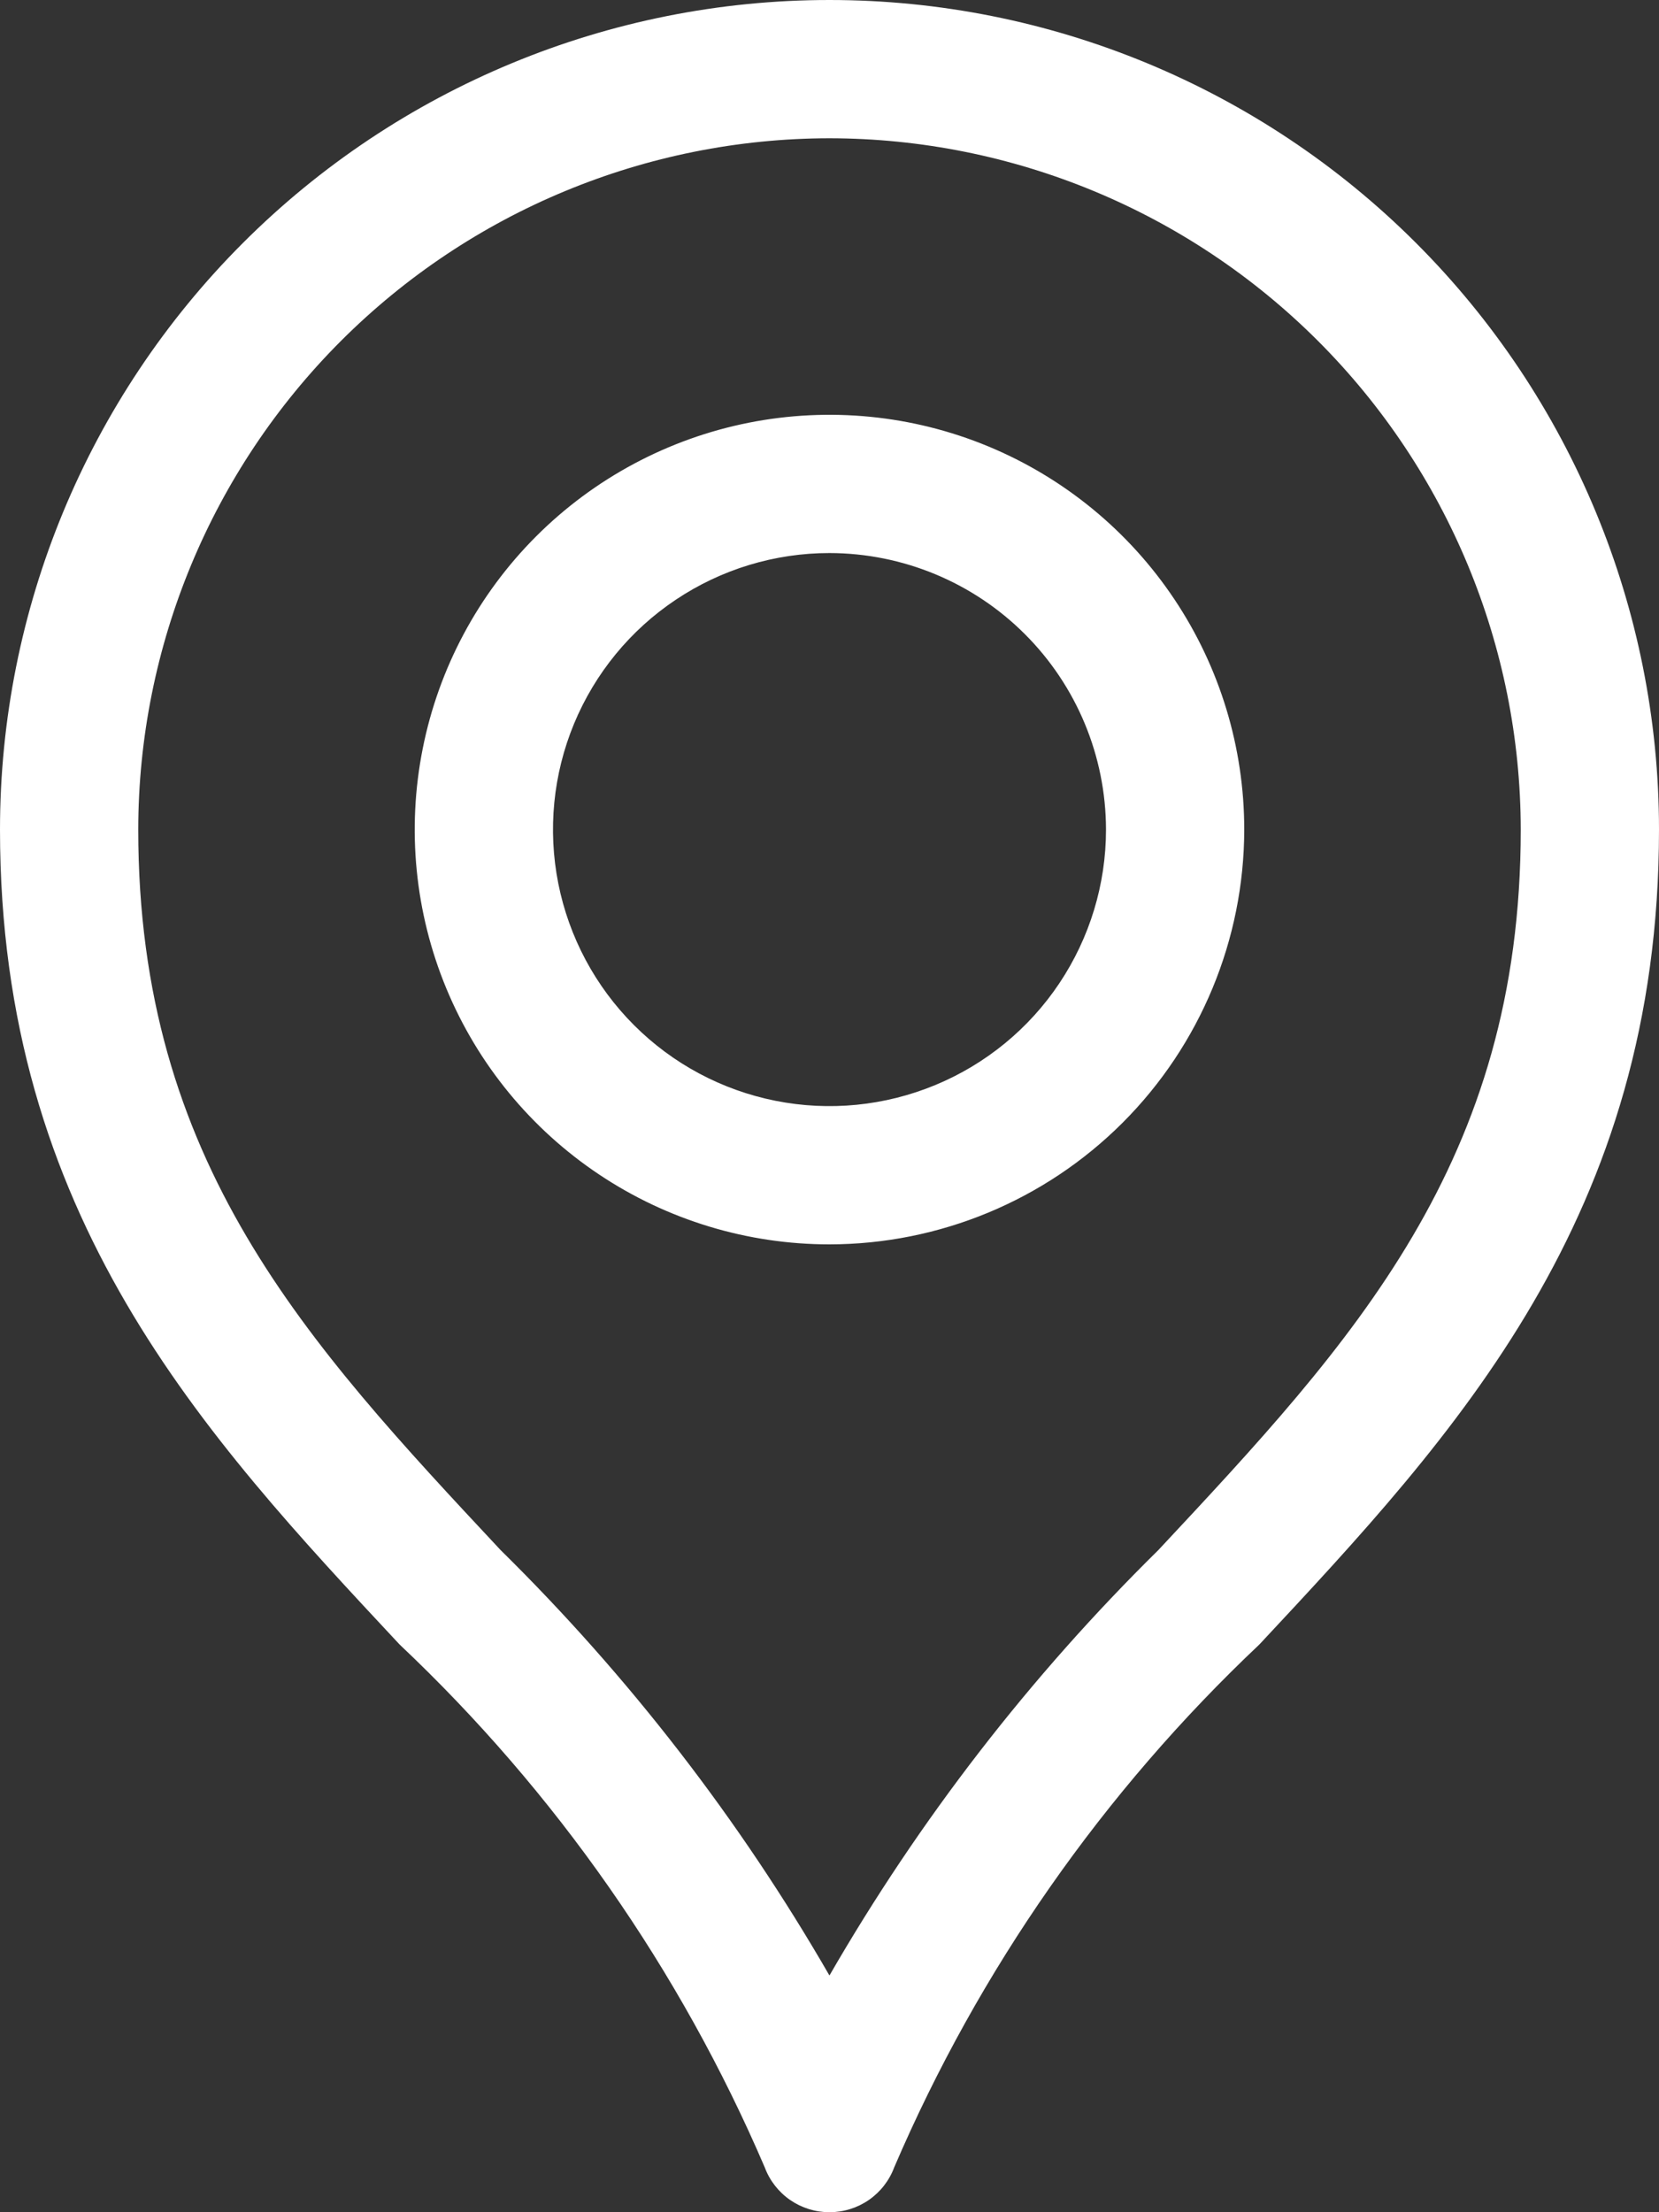 <svg width="30" height="40" viewBox="0 0 30 40" fill="none" xmlns="http://www.w3.org/2000/svg">
<rect x="0" y="0" width="30" height="40" fill="#333333" stroke="none"/>
<path d="M14.999 40C14.745 40 14.497 39.923 14.287 39.778C14.078 39.633 13.918 39.428 13.829 39.189C12.298 35.619 10.05 32.401 7.225 29.734C3.673 25.93 -0 21.997 -0 15C-0 11.022 1.58 7.206 4.393 4.393C7.206 1.58 11.021 0 14.999 0C18.978 0 22.793 1.58 25.606 4.393C28.419 7.206 30 11.022 30 15C30 21.997 26.326 25.93 22.774 29.734C19.949 32.401 17.701 35.619 16.17 39.189C16.081 39.428 15.921 39.633 15.712 39.778C15.502 39.923 15.254 40 14.999 40ZM14.999 2.5C11.685 2.504 8.508 3.822 6.165 6.165C3.822 8.509 2.503 11.686 2.5 15C2.5 21.013 5.535 24.263 9.052 28.027C11.372 30.312 13.373 32.9 14.999 35.72C16.626 32.9 18.627 30.312 20.947 28.027C24.464 24.263 27.5 21.013 27.5 15C27.496 11.686 26.177 8.509 23.834 6.165C21.491 3.822 18.314 2.504 14.999 2.5ZM14.999 22.5C13.516 22.5 12.066 22.06 10.833 21.236C9.599 20.412 8.638 19.241 8.07 17.87C7.503 16.5 7.354 14.992 7.644 13.537C7.933 12.082 8.647 10.746 9.696 9.697C10.745 8.648 12.082 7.934 13.536 7.644C14.991 7.355 16.499 7.503 17.87 8.071C19.24 8.639 20.411 9.6 21.235 10.833C22.06 12.067 22.5 13.517 22.5 15C22.497 16.988 21.706 18.895 20.3 20.301C18.894 21.707 16.988 22.498 14.999 22.5ZM14.999 10C14.011 10 13.044 10.293 12.222 10.843C11.399 11.392 10.759 12.173 10.38 13.087C10.002 14 9.903 15.005 10.096 15.976C10.289 16.945 10.765 17.836 11.464 18.535C12.163 19.235 13.054 19.711 14.024 19.904C14.994 20.097 15.999 19.998 16.913 19.619C17.827 19.241 18.608 18.6 19.157 17.778C19.706 16.956 20 15.989 20 15C19.998 13.674 19.471 12.403 18.533 11.466C17.596 10.529 16.325 10.002 14.999 10Z" fill="white"/>
</svg>
